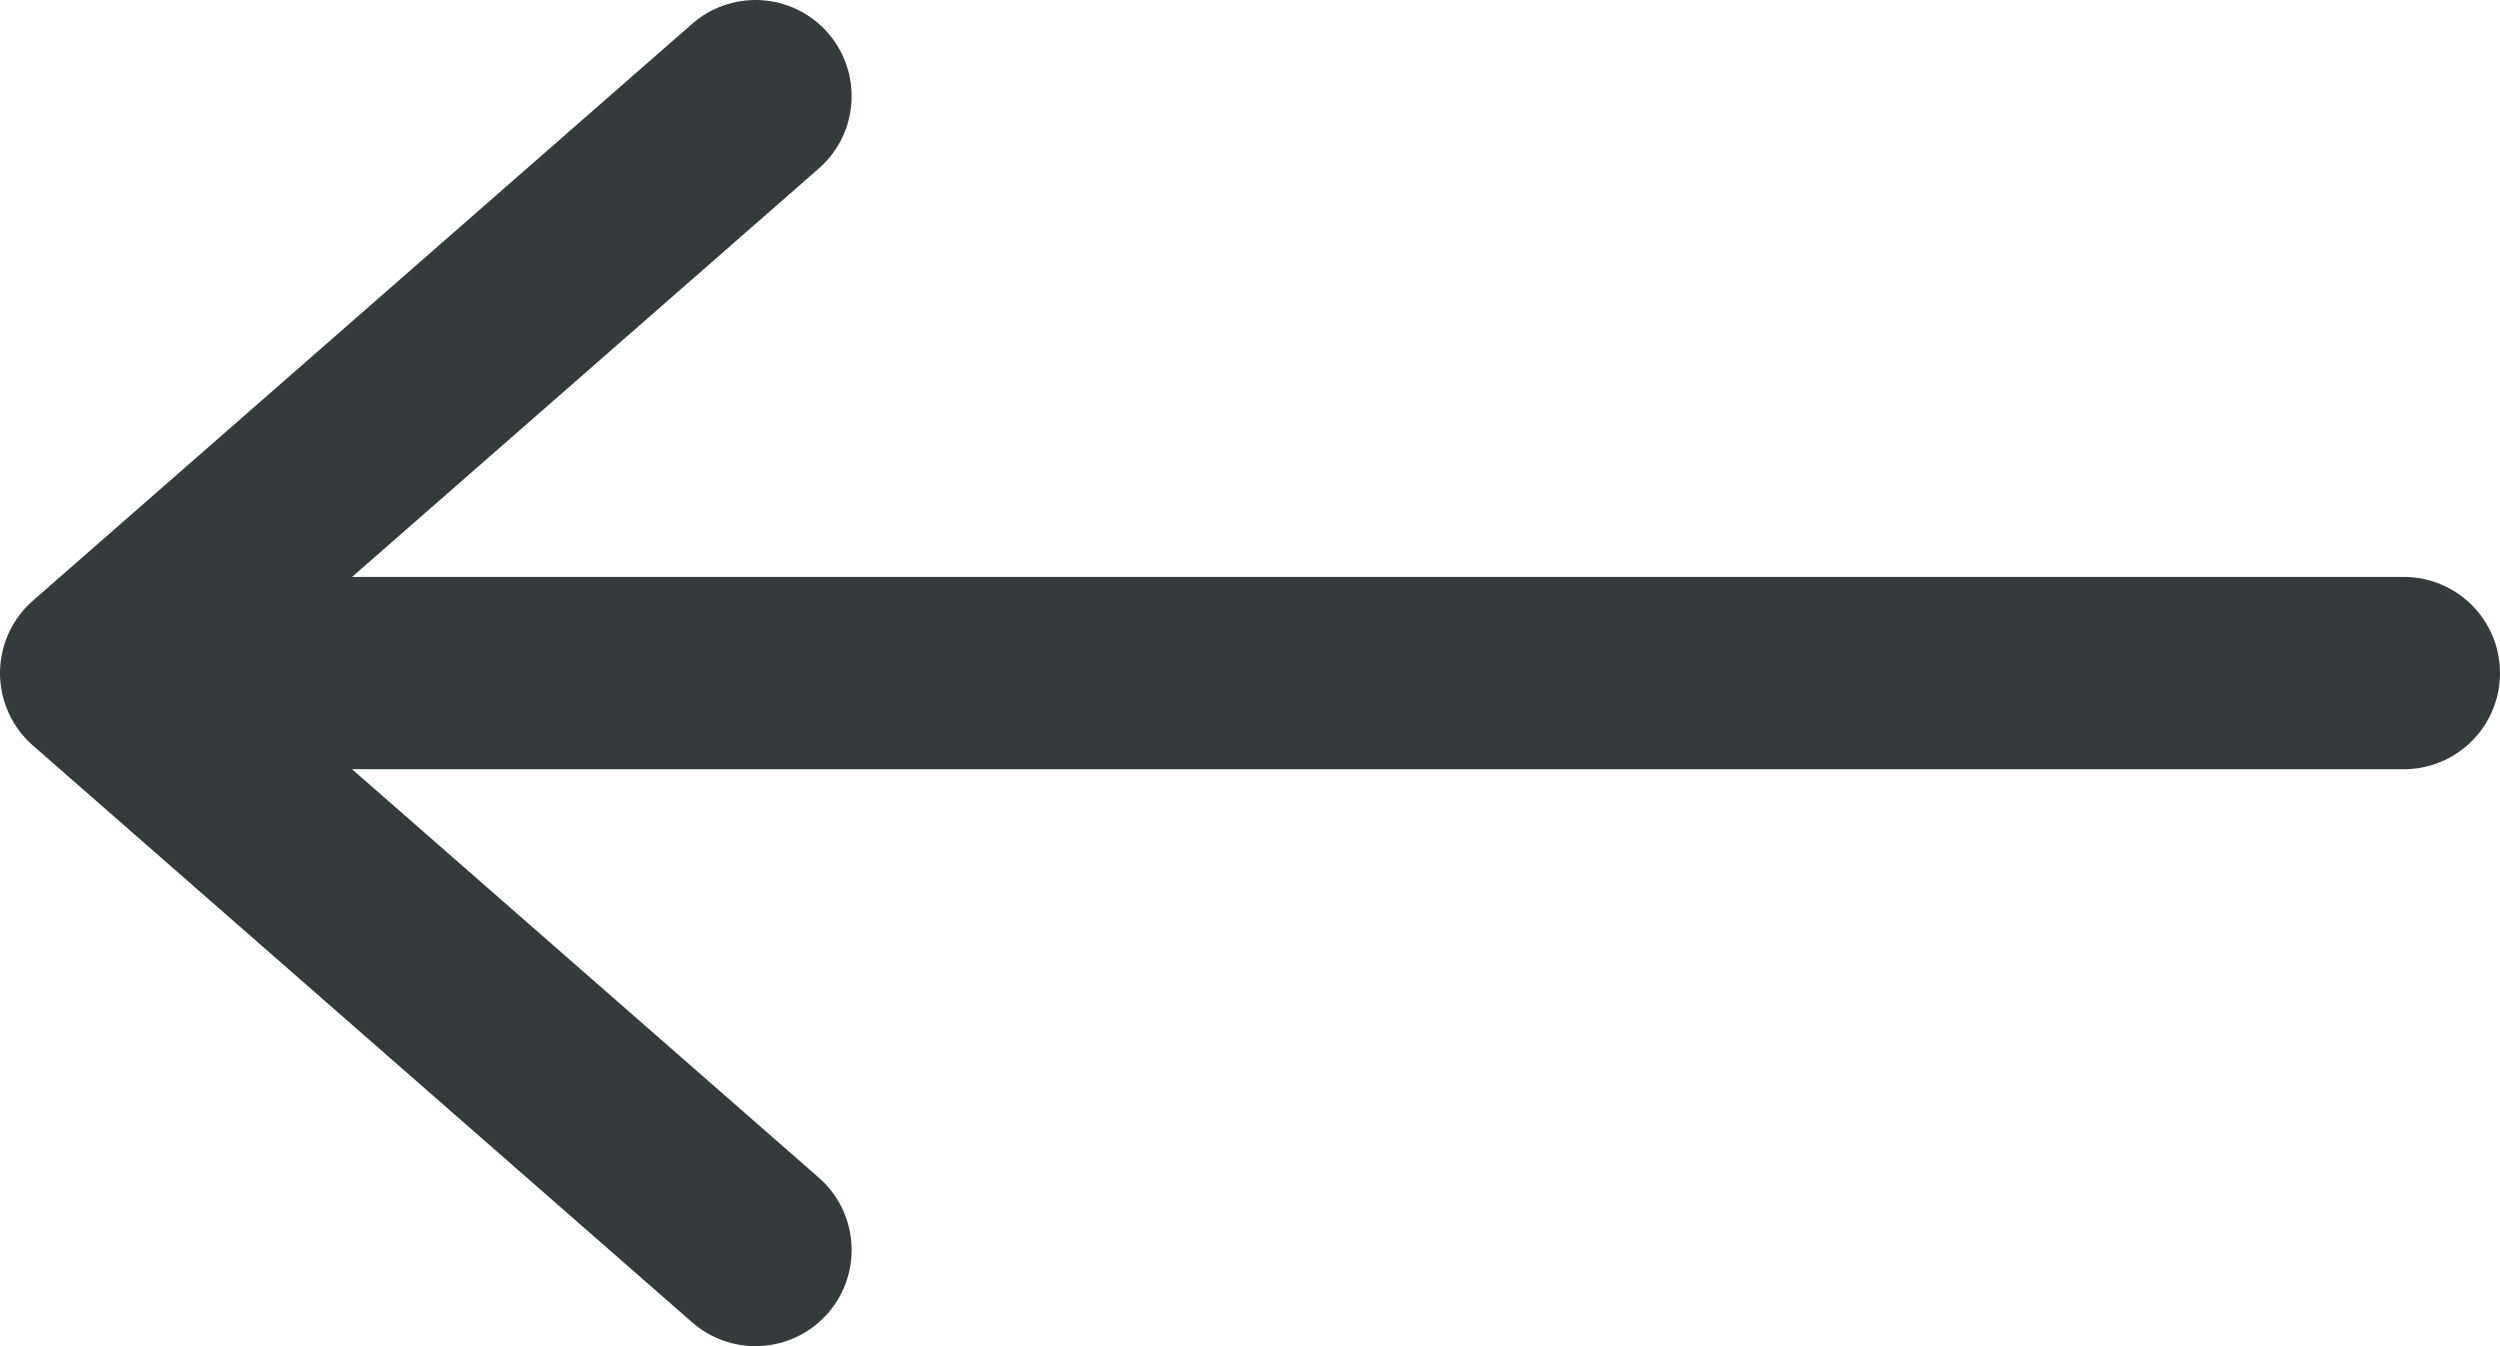 <svg width="26" height="14" viewBox="0 0 26 14" fill="none" xmlns="http://www.w3.org/2000/svg">
<path d="M7.857 1L1 7M1 7L7.857 13M1 7L25 7" stroke="#353A3D" stroke-width="2" stroke-linecap="round" stroke-linejoin="round"/>
</svg>
